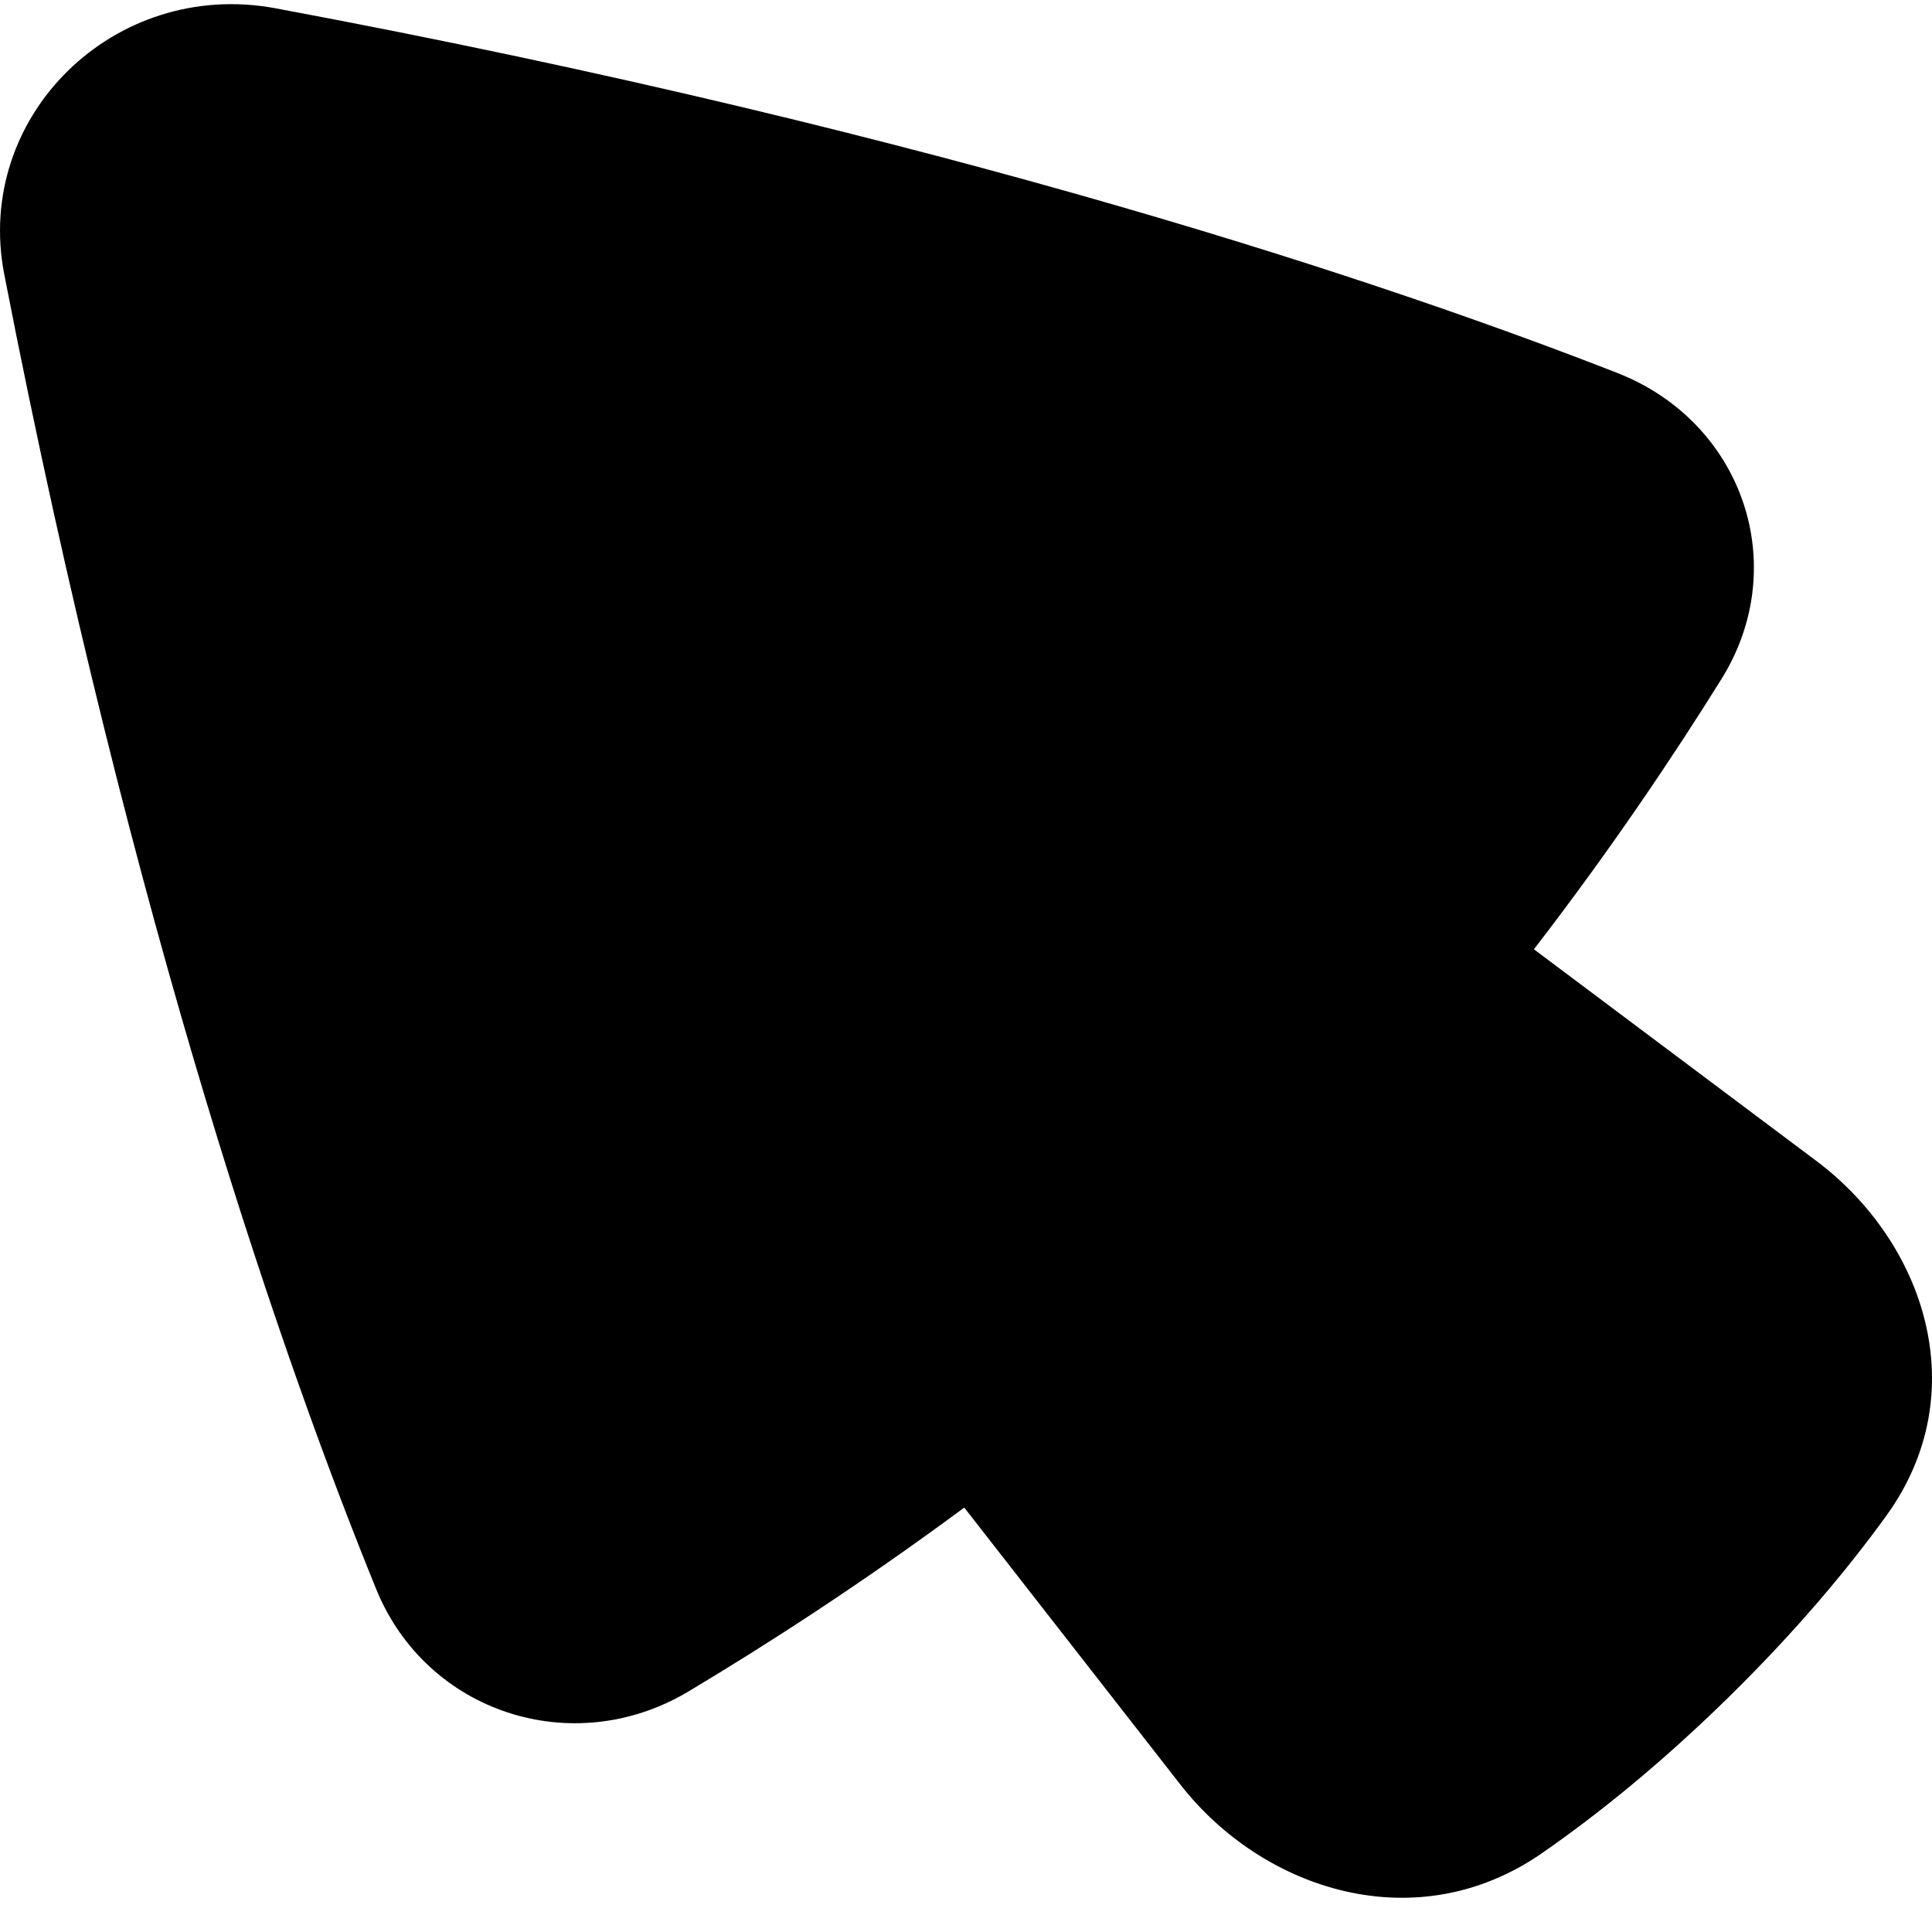 <svg xmlns="http://www.w3.org/2000/svg" width="40" height="40" viewBox="0 0 40 40" fill="none"><path d="M5.707 0.172C2.369 -0.451 -0.548 2.408 0.088 5.679C2.742 19.334 5.959 28.409 7.79 32.904C8.827 35.452 11.856 36.453 14.252 35.021C15.803 34.094 17.8 32.815 19.964 31.213L24.437 36.946C26.148 39.139 29.324 40.172 31.926 38.367C33.042 37.593 34.352 36.547 35.776 35.152C37.2 33.756 38.267 32.471 39.057 31.378C40.898 28.828 39.845 25.715 37.607 24.037L31.758 19.654C33.393 17.533 34.697 15.575 35.643 14.055C37.103 11.706 36.083 8.738 33.483 7.721C28.897 5.927 19.638 2.774 5.707 0.172Z" fill="black"></path></svg>